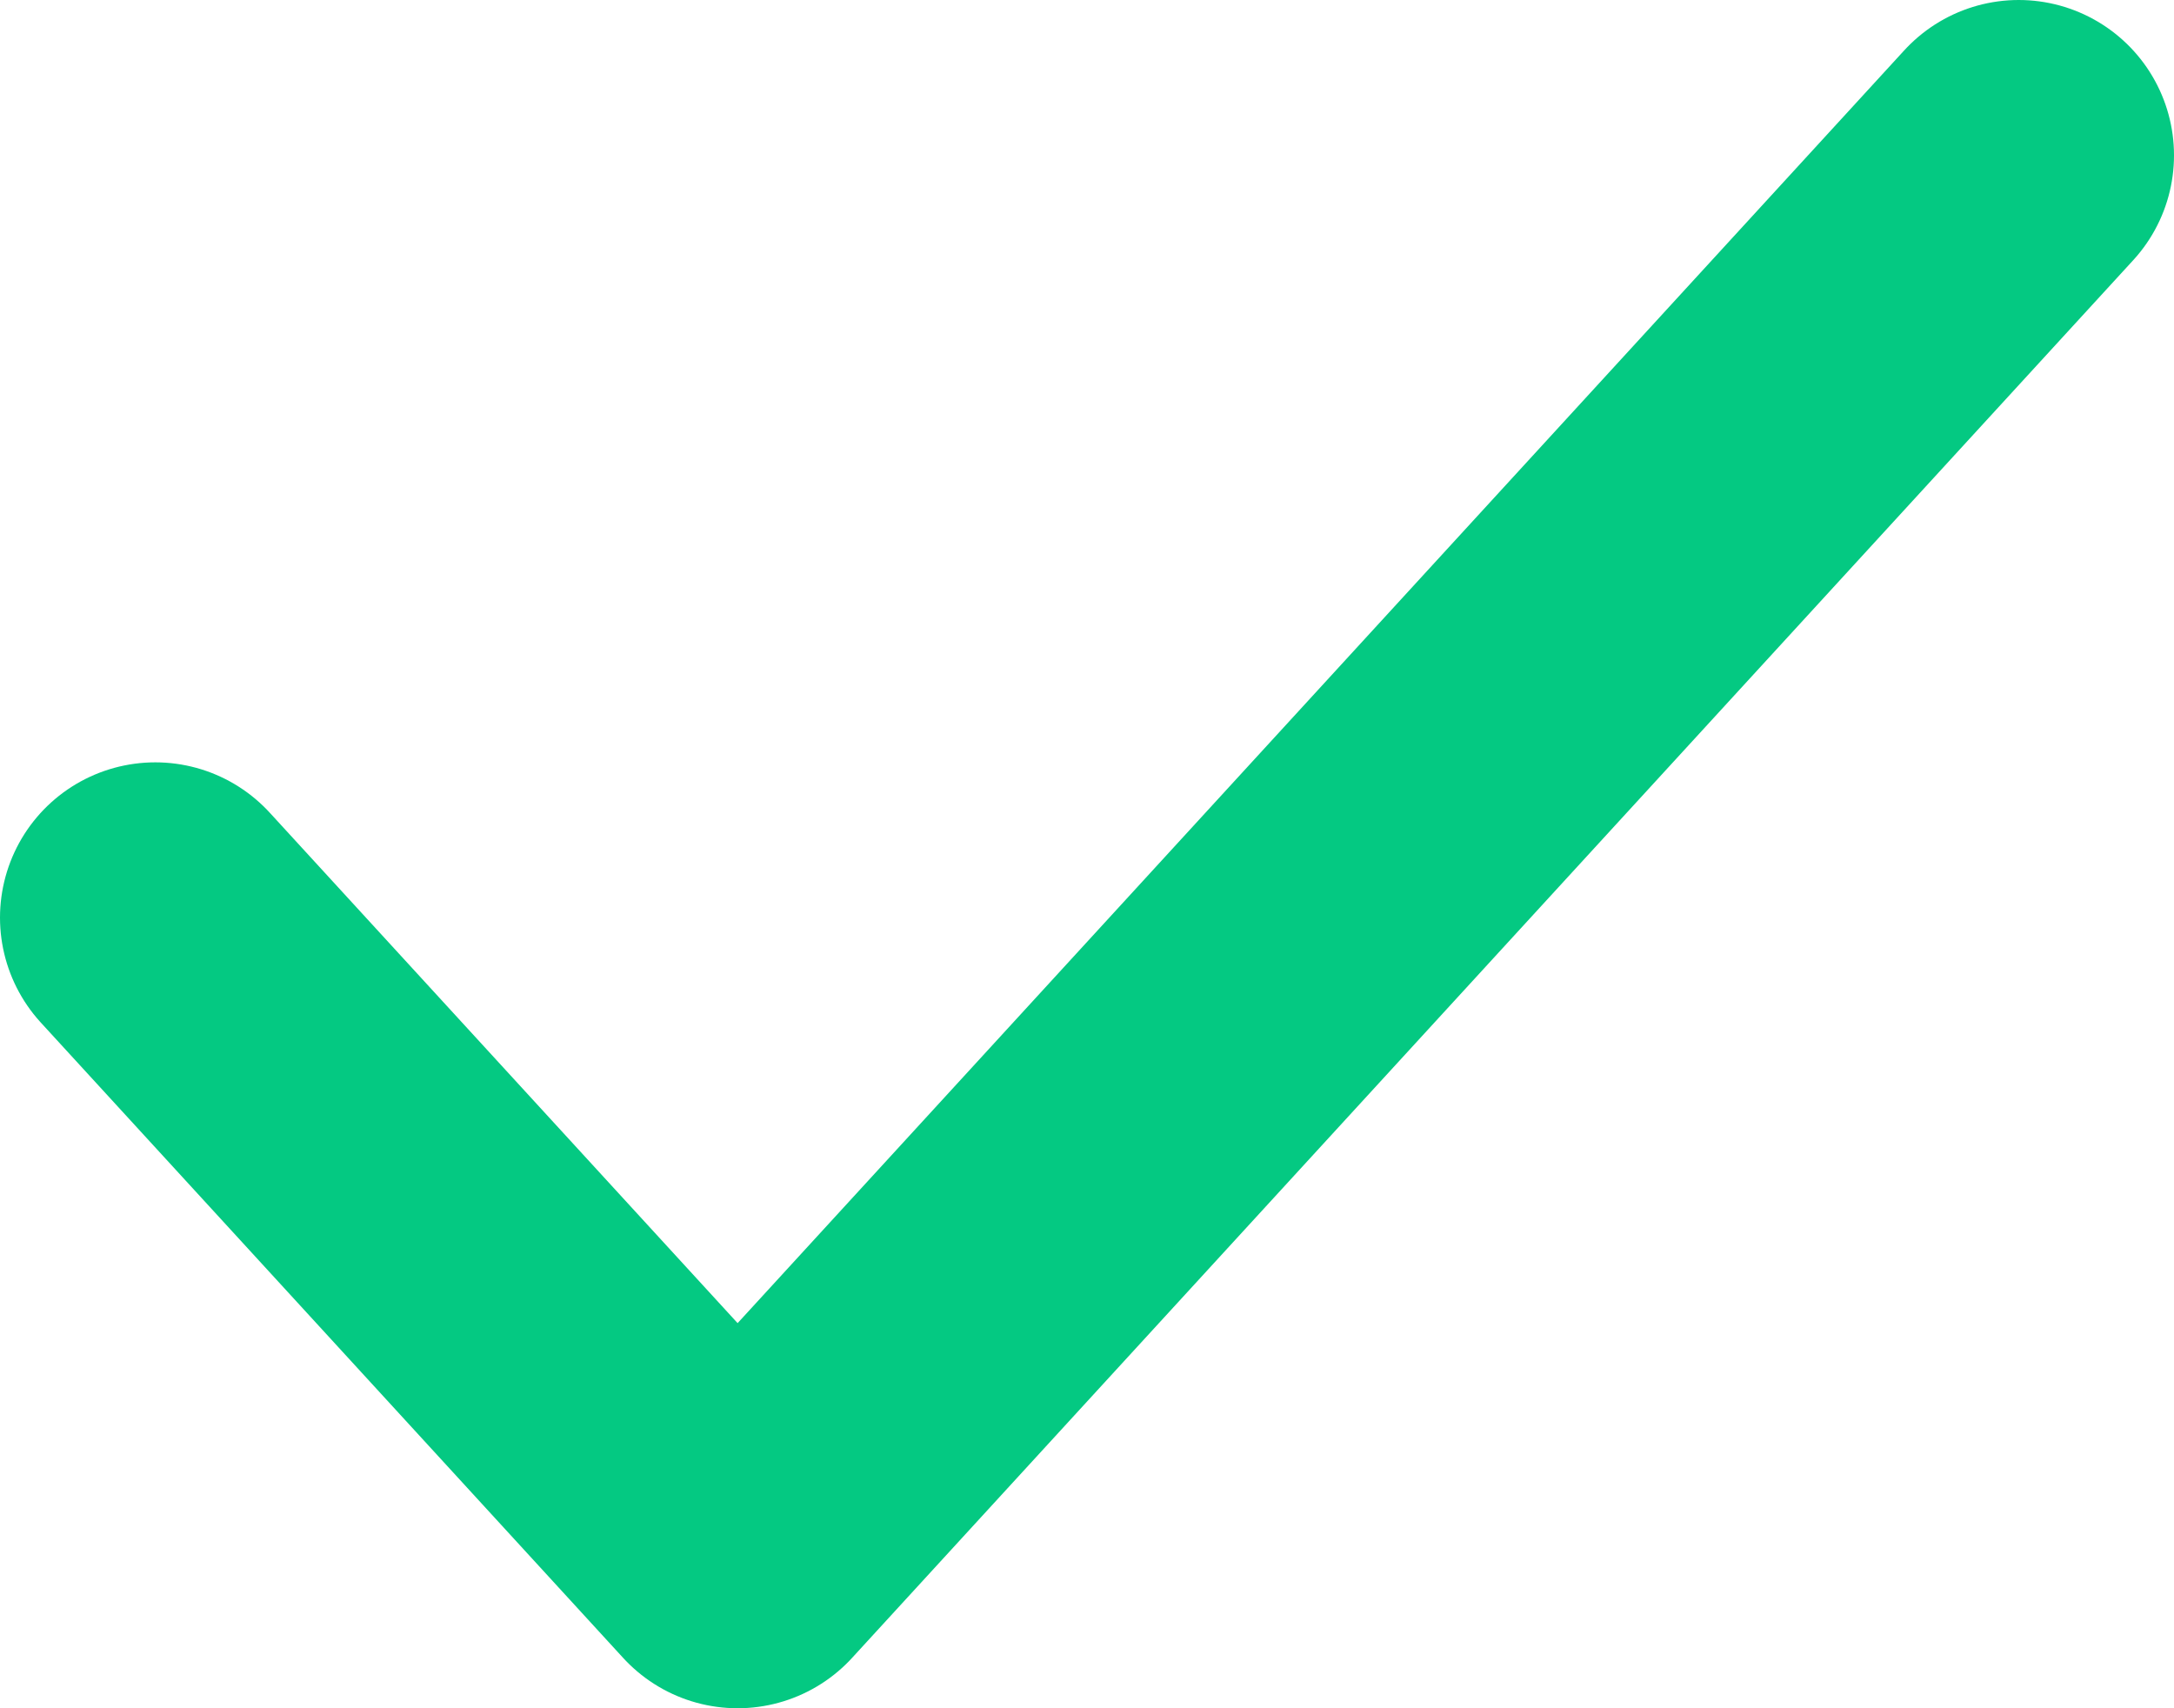 <svg width="14" height="11" viewBox="0 0 14 11" fill="none" xmlns="http://www.w3.org/2000/svg">
<path d="M13 1L4.75 10L1 5.909" stroke="#04C982" stroke-width="2" stroke-linecap="round" stroke-linejoin="round"/>
</svg>